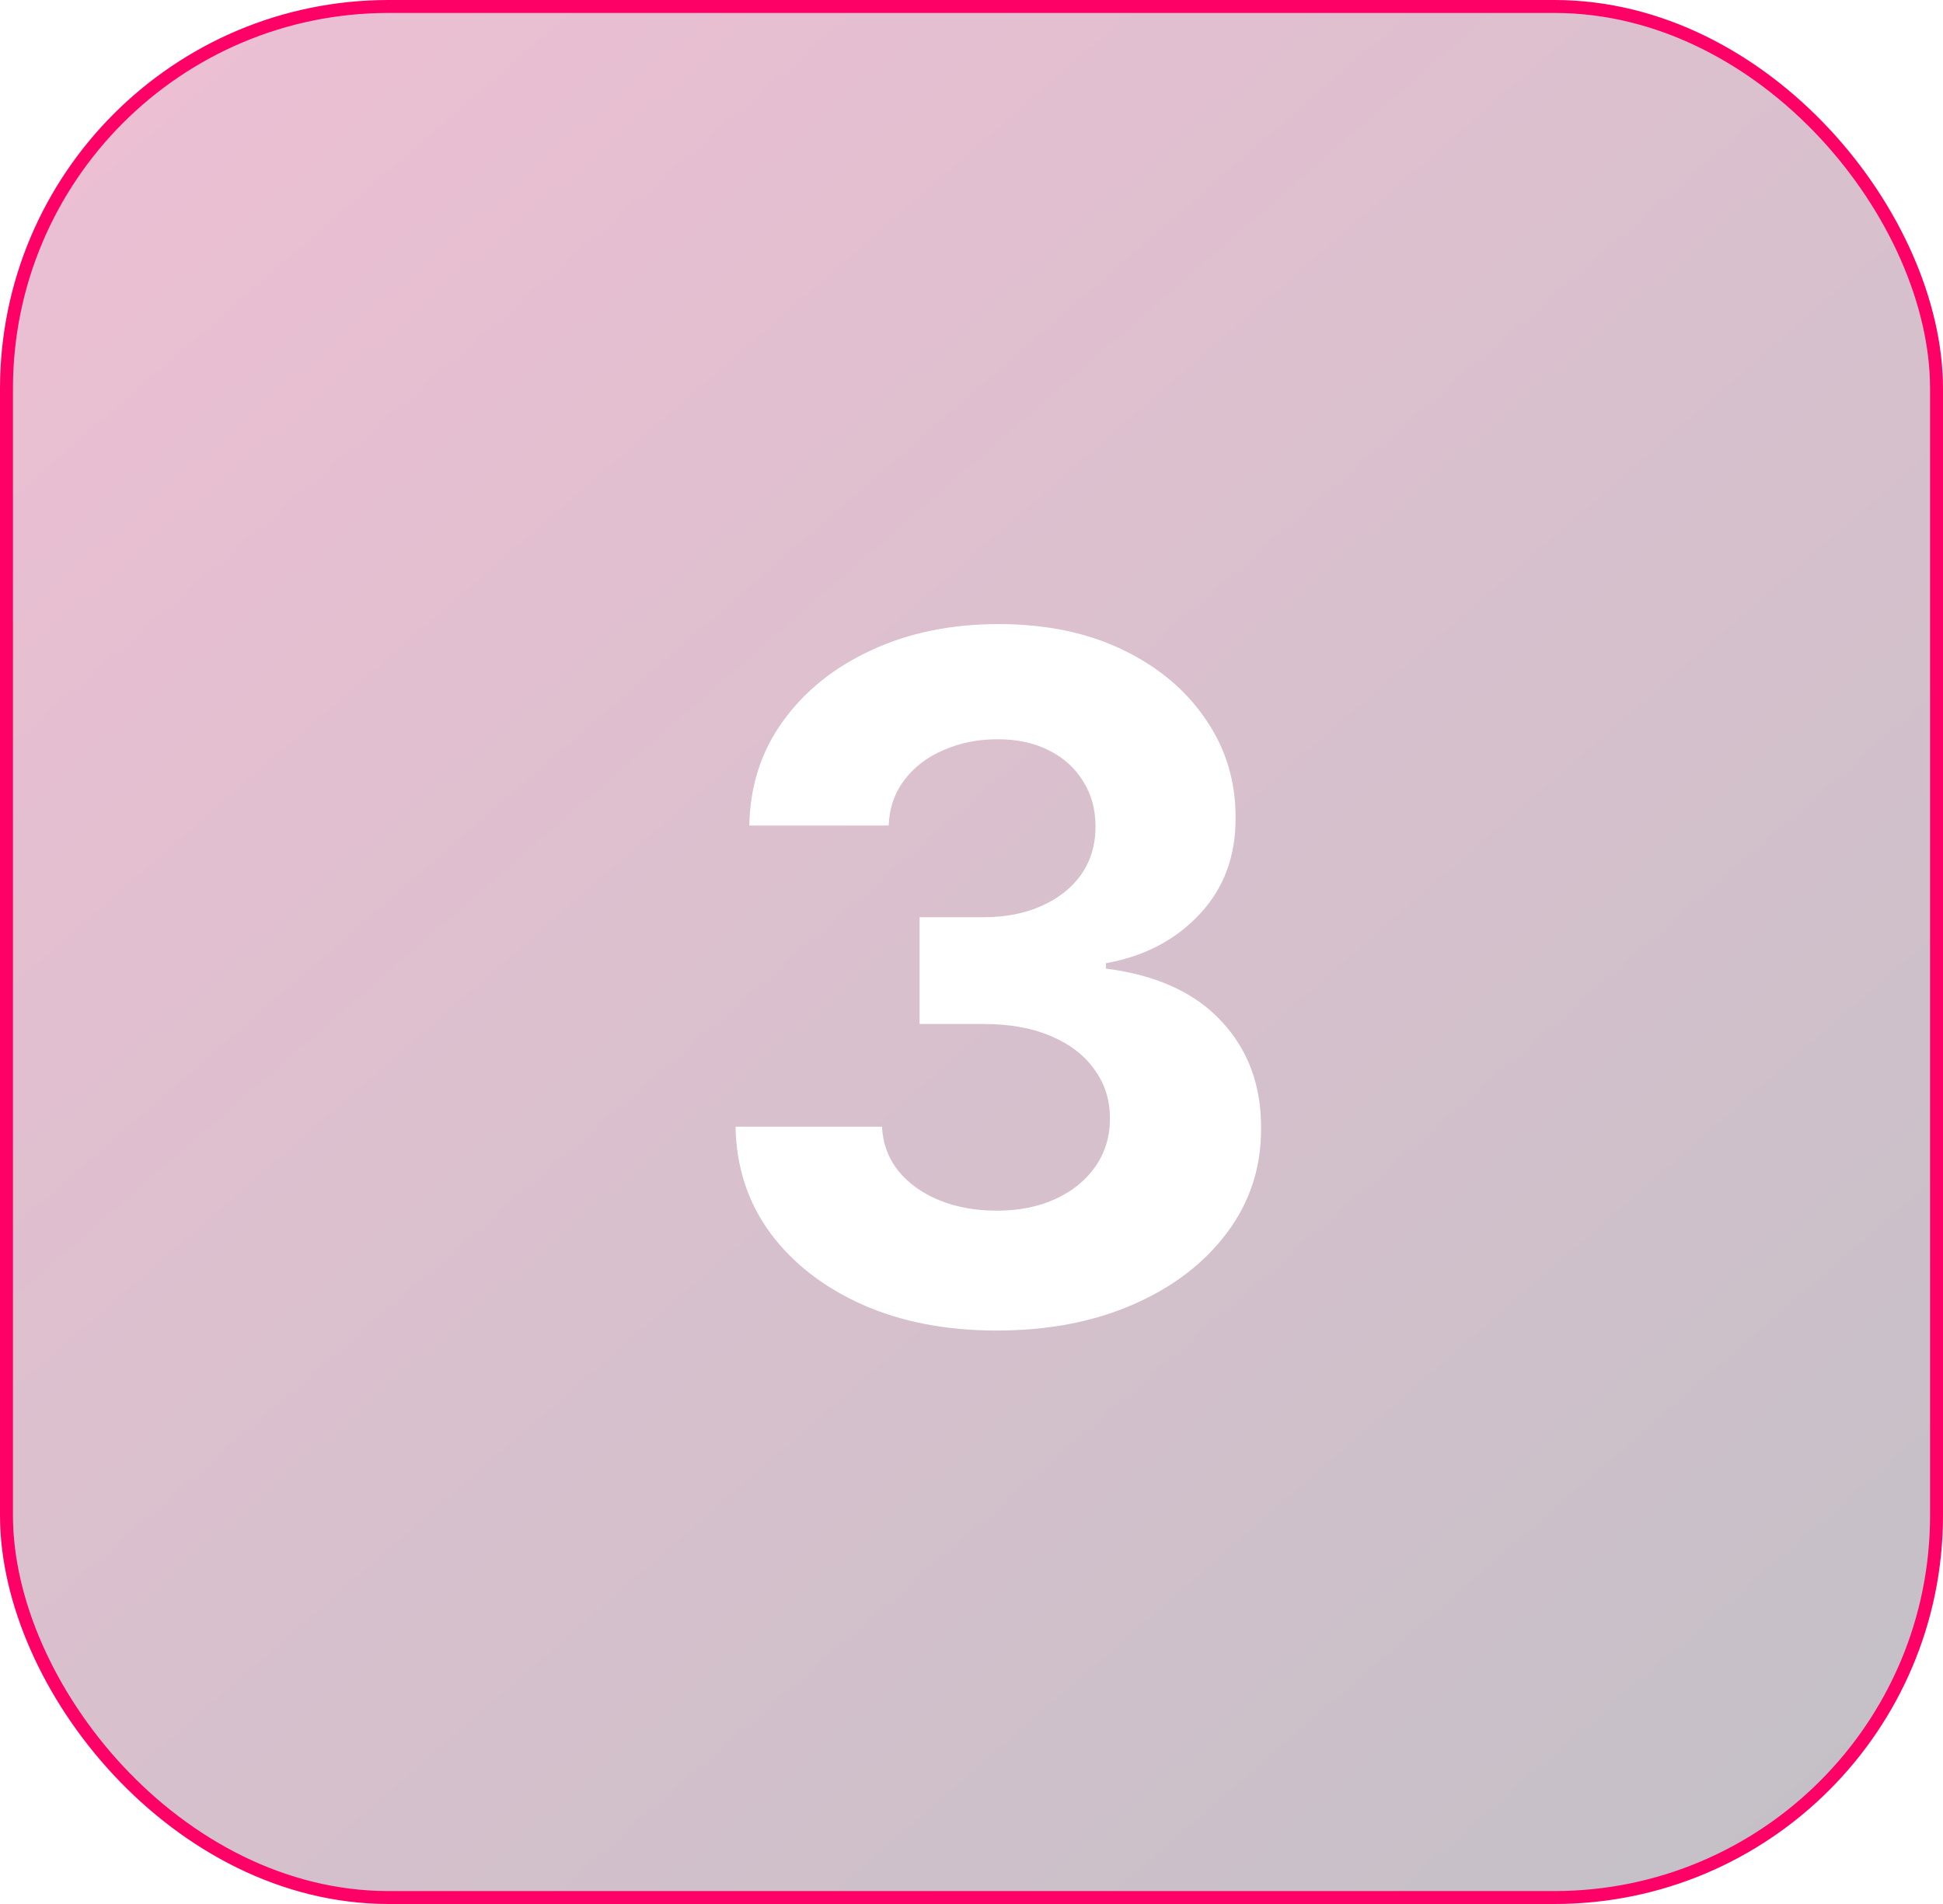 <?xml version="1.0" encoding="UTF-8"?> <svg xmlns="http://www.w3.org/2000/svg" width="150" height="147" viewBox="0 0 150 147" fill="none"><rect x="0.5" y="0.5" width="149" height="146" rx="29.5" fill="url(#paint0_linear_766_24)" stroke="#FD0166"></rect><g filter="url(#filter0_d_766_24)"><path d="M76.927 98.726C73.056 98.726 69.608 98.061 66.584 96.73C63.577 95.382 61.2 93.533 59.455 91.182C57.727 88.814 56.837 86.084 56.785 82.99H68.087C68.156 84.287 68.58 85.427 69.358 86.412C70.153 87.38 71.207 88.132 72.52 88.668C73.834 89.203 75.311 89.471 76.953 89.471C78.664 89.471 80.176 89.169 81.49 88.564C82.803 87.959 83.831 87.121 84.575 86.049C85.318 84.978 85.689 83.742 85.689 82.342C85.689 80.925 85.292 79.672 84.497 78.584C83.719 77.477 82.596 76.613 81.127 75.991C79.675 75.369 77.947 75.058 75.942 75.058H70.991V66.814H75.942C77.636 66.814 79.131 66.52 80.427 65.933C81.74 65.345 82.76 64.533 83.486 63.496C84.212 62.442 84.575 61.215 84.575 59.815C84.575 58.484 84.255 57.318 83.615 56.315C82.993 55.296 82.112 54.501 80.971 53.93C79.848 53.36 78.534 53.075 77.031 53.075C75.51 53.075 74.119 53.351 72.857 53.904C71.596 54.44 70.585 55.209 69.824 56.212C69.064 57.214 68.658 58.389 68.606 59.737H57.848C57.9 56.678 58.772 53.982 60.466 51.649C62.16 49.316 64.441 47.493 67.31 46.179C70.196 44.849 73.454 44.183 77.083 44.183C80.747 44.183 83.952 44.849 86.7 46.179C89.448 47.51 91.582 49.307 93.103 51.571C94.641 53.818 95.402 56.341 95.385 59.141C95.402 62.114 94.477 64.594 92.611 66.581C90.762 68.568 88.351 69.83 85.378 70.366V70.781C89.284 71.282 92.257 72.638 94.296 74.85C96.352 77.045 97.372 79.793 97.355 83.094C97.372 86.118 96.499 88.806 94.737 91.156C92.991 93.507 90.58 95.356 87.504 96.704C84.428 98.052 80.902 98.726 76.927 98.726Z" fill="white"></path></g><defs><filter id="filter0_d_766_24" x="52.785" y="44.184" width="48.596" height="62.542" filterUnits="userSpaceOnUse" color-interpolation-filters="sRGB"><feFlood flood-opacity="0" result="BackgroundImageFix"></feFlood><feColorMatrix in="SourceAlpha" type="matrix" values="0 0 0 0 0 0 0 0 0 0 0 0 0 0 0 0 0 0 127 0" result="hardAlpha"></feColorMatrix><feOffset dy="4"></feOffset><feGaussianBlur stdDeviation="2"></feGaussianBlur><feComposite in2="hardAlpha" operator="out"></feComposite><feColorMatrix type="matrix" values="0 0 0 0 0 0 0 0 0 0 0 0 0 0 0 0 0 0 0.25 0"></feColorMatrix><feBlend mode="normal" in2="BackgroundImageFix" result="effect1_dropShadow_766_24"></feBlend><feBlend mode="normal" in="SourceGraphic" in2="effect1_dropShadow_766_24" result="shape"></feBlend></filter><linearGradient id="paint0_linear_766_24" x1="-54.5" y1="-49.5" x2="141.5" y2="176" gradientUnits="userSpaceOnUse"><stop stop-color="#FD0166" stop-opacity="0.25"></stop><stop offset="1" stop-color="#00031A" stop-opacity="0.25"></stop></linearGradient></defs></svg> 
